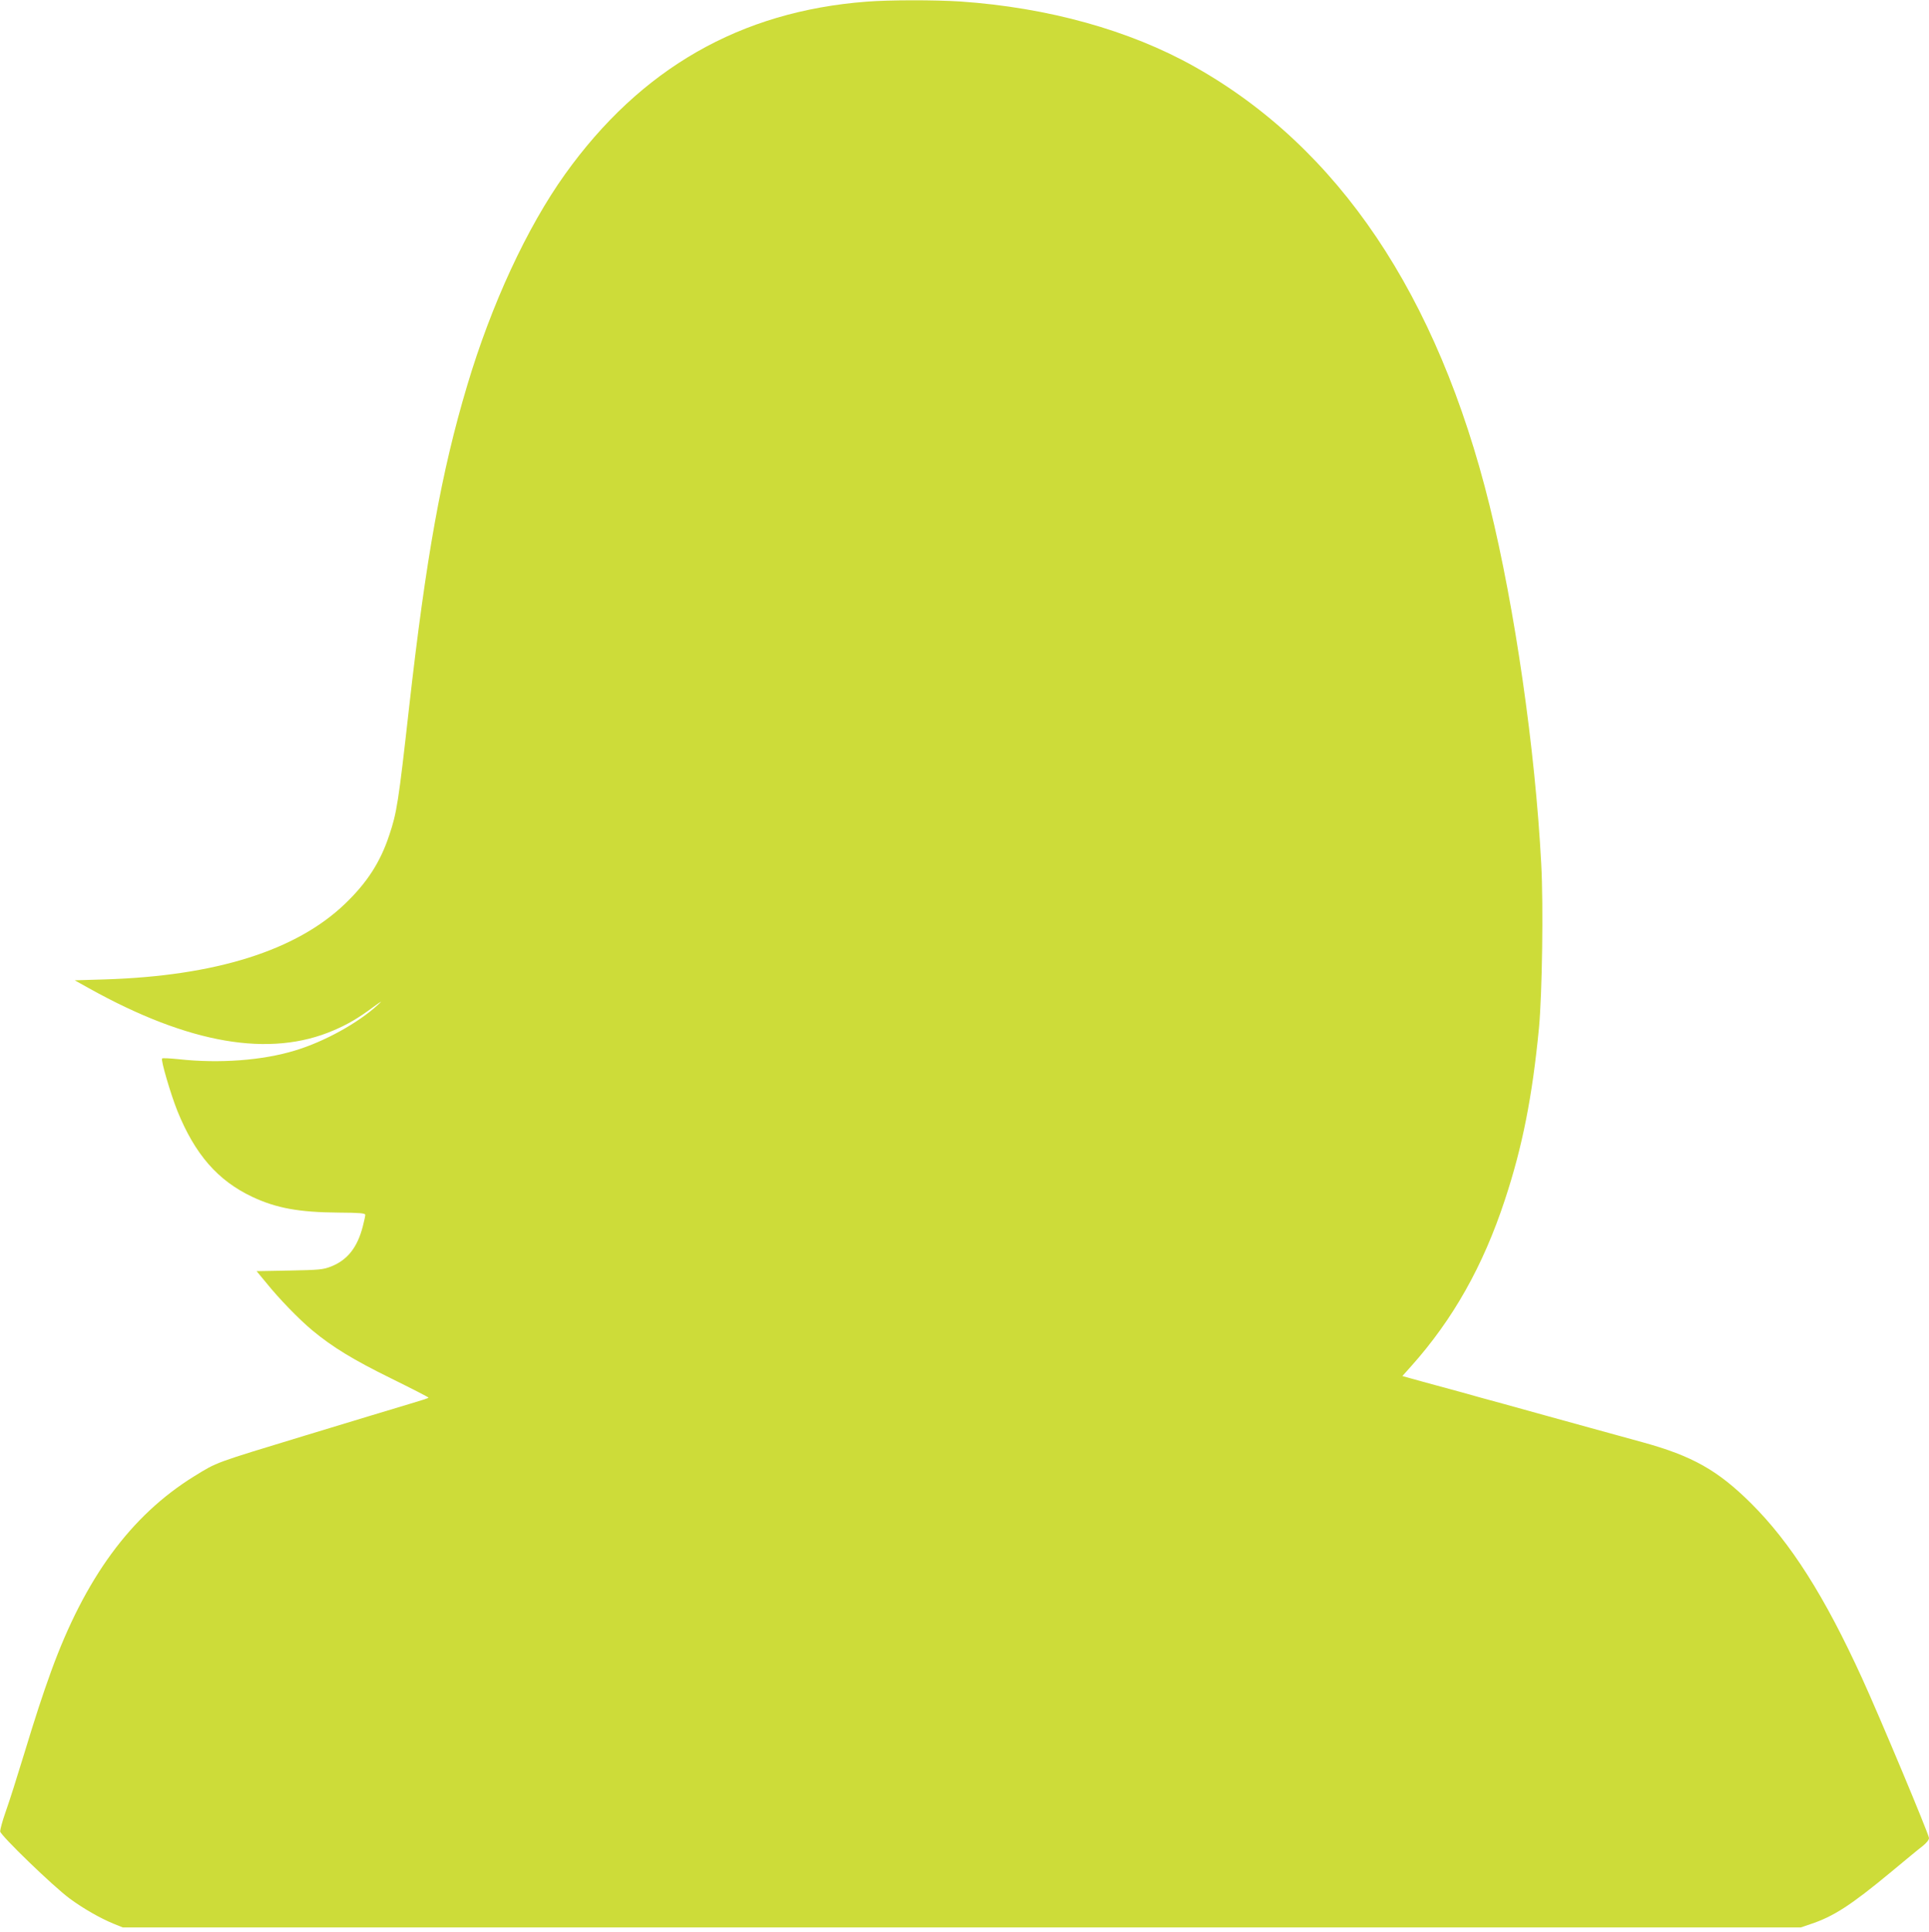 <?xml version="1.0" standalone="no"?>
<!DOCTYPE svg PUBLIC "-//W3C//DTD SVG 20010904//EN"
 "http://www.w3.org/TR/2001/REC-SVG-20010904/DTD/svg10.dtd">
<svg version="1.0" xmlns="http://www.w3.org/2000/svg"
 width="1278pt" height="1280pt" viewBox="0 0 1278 1280"
 preserveAspectRatio="xMidYMid meet">
<g transform="translate(0,1280) scale(0.1,-0.1)"
fill="#cddc39" stroke="none">
<path d="M5741 12789 c-836 -64 -1496 -442 -1998 -1144 -252 -353 -487 -860
-648 -1400 -170 -568 -273 -1140 -385 -2135 -70 -625 -81 -695 -131 -843 -59
-179 -147 -315 -293 -455 -323 -310 -857 -478 -1591 -501 l-200 -6 95 -53
c663 -369 1199 -461 1622 -278 93 40 163 81 261 154 58 42 64 45 30 14 -130
-120 -355 -244 -548 -302 -215 -66 -502 -87 -768 -58 -59 6 -110 9 -113 5 -10
-9 56 -234 101 -347 117 -289 268 -462 497 -570 160 -75 310 -102 570 -104
143 -1 178 -4 178 -15 0 -7 -7 -41 -16 -75 -36 -141 -102 -224 -210 -267 -54
-21 -78 -23 -276 -27 l-218 -4 63 -76 c86 -107 218 -243 307 -317 134 -111
270 -194 522 -318 136 -67 247 -124 247 -127 1 -3 -52 -20 -117 -39 -64 -19
-187 -56 -272 -82 -85 -26 -276 -84 -425 -129 -614 -187 -582 -175 -740 -272
-419 -260 -722 -673 -947 -1293 -56 -155 -102 -295 -178 -545 -55 -179 -90
-291 -126 -394 -19 -54 -33 -108 -33 -120 2 -26 351 -364 461 -445 91 -67 202
-130 289 -166 l62 -25 5559 0 5559 0 62 21 c154 51 269 125 539 349 90 75 182
151 206 169 25 20 42 41 42 53 0 23 -331 814 -443 1058 -249 546 -474 899
-736 1160 -221 219 -389 314 -721 405 -113 31 -268 74 -345 95 -180 50 -397
109 -582 161 -82 22 -202 55 -268 74 -66 18 -182 50 -257 70 l-137 38 59 66
c276 309 476 663 620 1101 116 350 182 684 226 1140 21 226 30 810 15 1085
-40 763 -175 1697 -342 2375 -345 1398 -1002 2374 -1958 2910 -428 240 -968
390 -1547 430 -170 11 -470 11 -623 -1z"/>
</g>
</svg>
